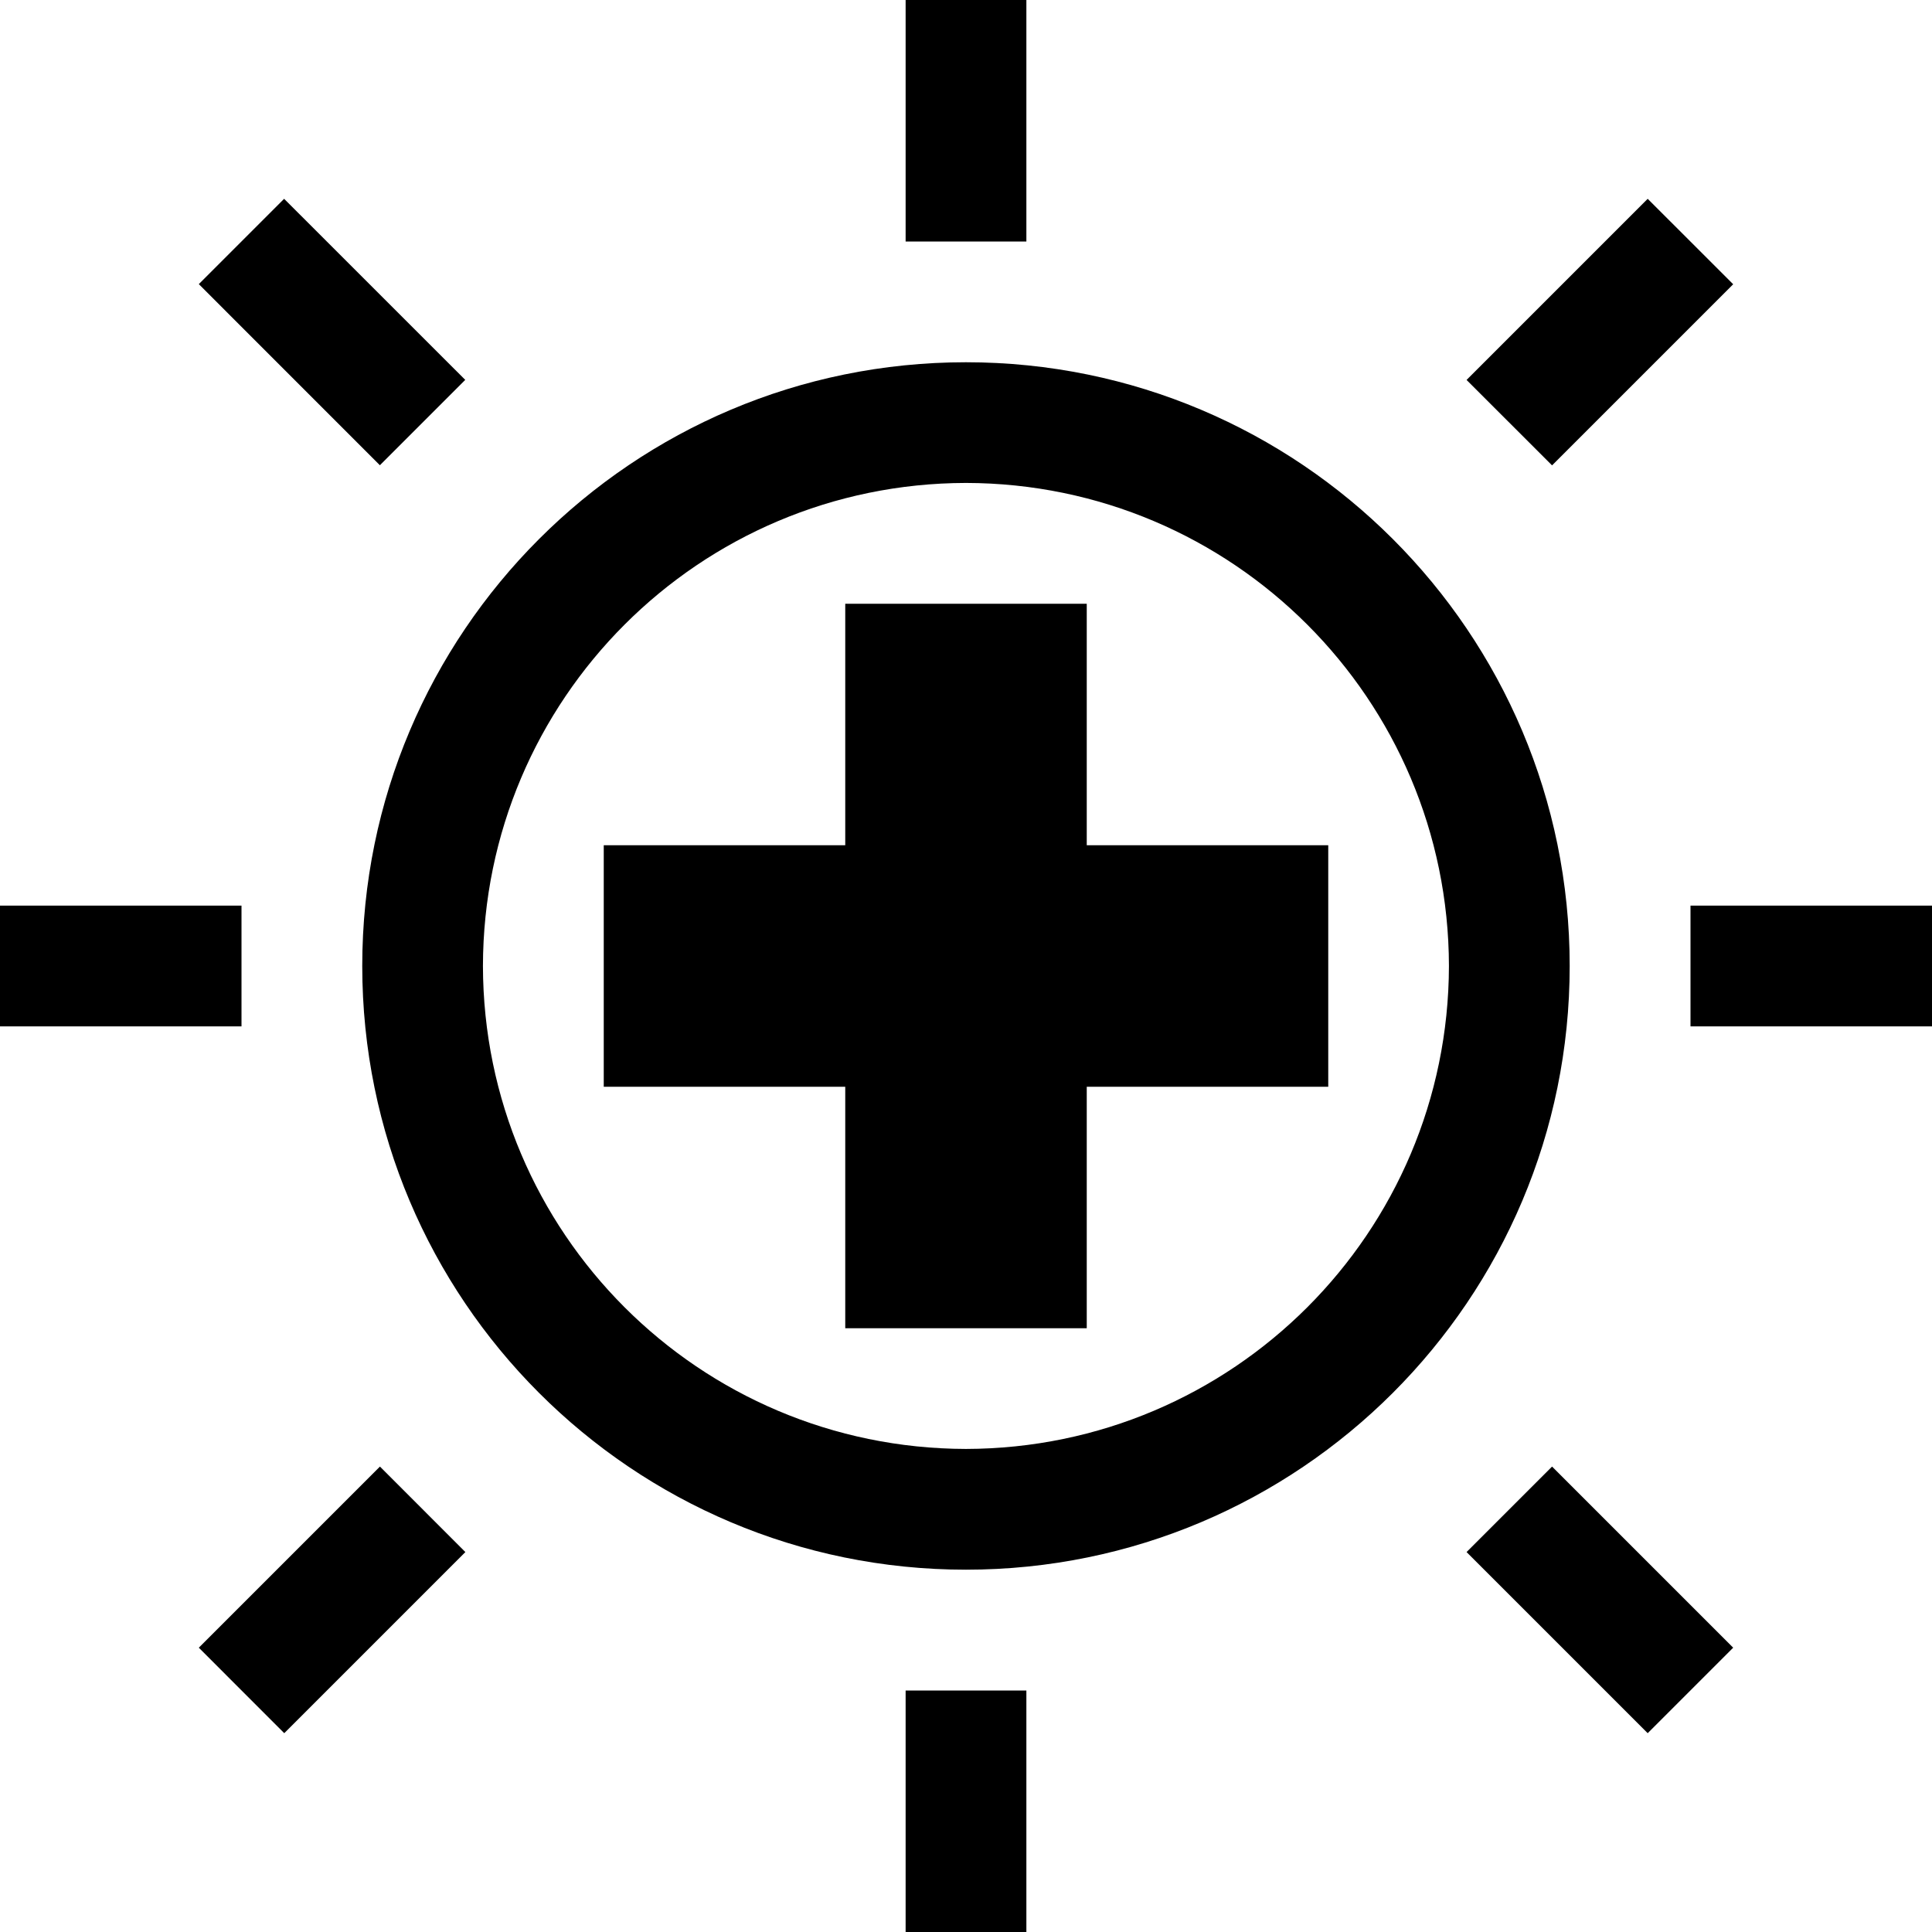 <?xml version="1.0" ?><svg enable-background="new 0 0 32 32" height="32px" id="svg2" version="1.1" viewBox="0 0 32 32" width="32px" xml:space="preserve" xmlns="http://www.w3.org/2000/svg" xmlns:cc="http://creativecommons.org/ns#" xmlns:dc="http://purl.org/dc/elements/1.1/" xmlns:inkscape="http://www.inkscape.org/namespaces/inkscape" xmlns:rdf="http://www.w3.org/1999/02/22-rdf-syntax-ns#" xmlns:sodipodi="http://sodipodi.sourceforge.net/DTD/sodipodi-0.dtd" xmlns:svg="http://www.w3.org/2000/svg"><g id="background"><rect fill="none" height="32" width="32"/></g><g id="brightness_x5F_brighten"><path d="M18,14v-4h-4v4h-4v4h4v4h4v-4h4v-4H18z M15.999,6C10.475,6,6,10.477,6,15.999c0,5.523,4.474,10,9.999,10   c5.523,0,10-4.477,10-10C25.999,10.477,21.522,6,15.999,6z M15.999,23.999c-4.419-0.009-7.992-3.581-8-8   c0.008-4.417,3.581-7.992,8-8c4.419,0.008,7.991,3.583,8,8C23.99,20.418,20.418,23.99,15.999,23.999z M17,0h-2v4h2V0z M15,32h2v-4   h-2V32z M24.291,25.707l3,3l1.416-1.416l-3-3L24.291,25.707z M7.706,6.292l-3-2.999L3.293,4.706l2.999,3L7.706,6.292z    M28.707,4.708l-1.416-1.415l-3,3l1.416,1.415L28.707,4.708z M3.293,27.291l1.415,1.416l3-3l-1.415-1.416L3.293,27.291z M4,15H0v2   h4V15z M28,15v2h4v-2H28z"/></g></svg>